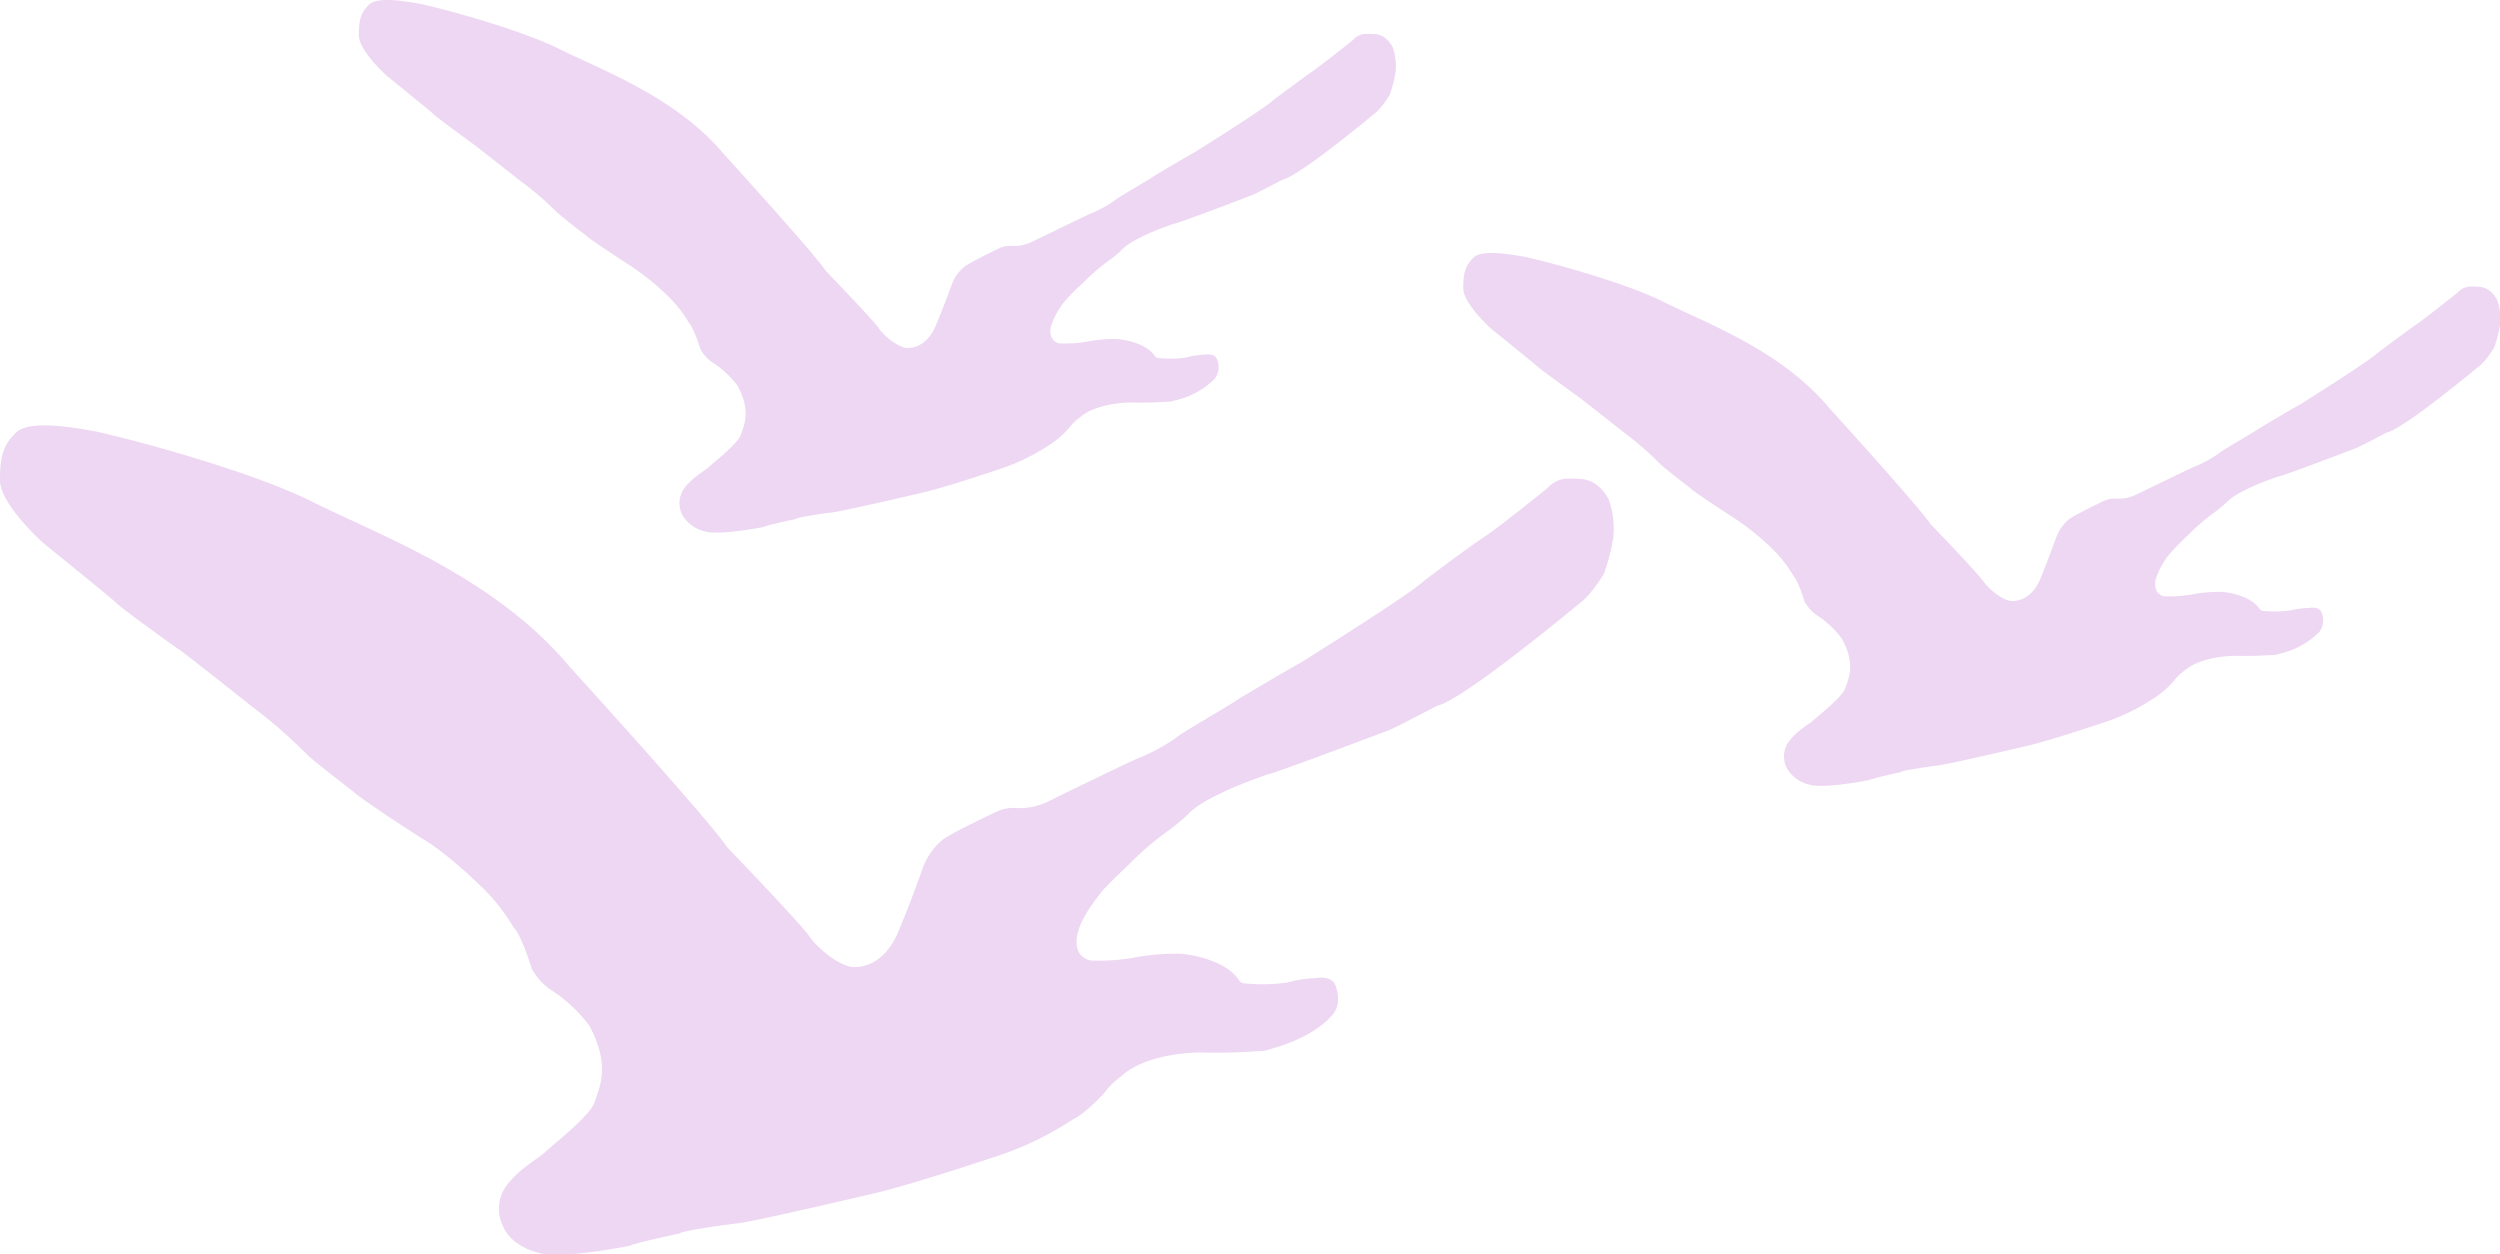 <svg xmlns="http://www.w3.org/2000/svg" viewBox="0 0 357.33 179.28"><defs><style>.cls-1{fill:#edd7f2;}</style></defs><g id="レイヤー_2" data-name="レイヤー 2"><g id="デザイン"><path class="cls-1" d="M6.26,77.68S0,72.12,0,68.65s.45-5,2.26-6.8S9.9,61,13,61.54s22.07,5.39,31.64,10.18S70.67,82.45,81.4,95.28c0,0,19.53,21.43,22.56,25.84,0,0,10.37,10.77,11.73,12.72s4.56,4.39,6.39,4.39,4.59-.89,6.38-5.19,3.36-8.77,3.36-8.77a9.32,9.32,0,0,1,3.11-4.39c2.13-1.36,7.83-4,7.83-4a5.79,5.79,0,0,1,2.68-.38,9,9,0,0,0,4.17-.85c.9-.43,11-5.39,12.93-6.21a27.34,27.34,0,0,0,5.45-2.91c.71-.71,7.12-4.29,9.16-5.7,0,0,7-4.17,8.81-5.14,0,0,15.77-9.86,17.62-11.71,0,0,6.26-4.73,8.47-6.17s9-6.92,9.2-7.11a3.88,3.88,0,0,1,3.05-1.29c2.09,0,3.8-.07,5.57,2.82a12.38,12.38,0,0,1,.72,5.58,28.22,28.22,0,0,1-1.32,5.15,18.51,18.51,0,0,1-2.83,3.72s-17.21,14.38-21,15.18c0,0-5.55,2.93-6.92,3.51,0,0-16.26,6.15-17.33,6.32,0,0-8.51,2.81-11.23,5.53s-4.07,2.8-8.6,7.33c0,0-4,3.77-4.18,4.28,0,0-2.68,3.24-3.13,5.55,0,0-1,3.1,1.72,3.9a28.43,28.43,0,0,0,6.2-.38,32,32,0,0,1,6.76-.58c2.6.22,6.77,1.29,8.4,3.85,0,0,.22.41,1,.41a25.67,25.67,0,0,0,5.84-.14,17.74,17.74,0,0,1,4.07-.64s2.17-.44,2.79.93c0,0,1.17,2.6-.41,4.37s-4.27,3.6-9,4.89a4,4,0,0,1-1.63.25,78,78,0,0,1-8.22.19s-7.6-.06-11.33,3.42a10,10,0,0,0-2.33,2.29s-2.72,3-4.51,3.83a45.79,45.79,0,0,1-11.58,5.5s-12,4-17,5.13c0,0-16,3.77-19.15,4.22,0,0-8.12,1-8.59,1.5,0,0-6.17,1.28-7.07,1.74,0,0-9.78,2-13.06,1,0,0-3.75-.81-5-3.69a5.65,5.65,0,0,1,.12-5.42c1.66-2.68,5-4.41,5.81-5.24s6.47-5.15,7.12-7.21,2.35-5.13-.79-10.94a21.48,21.48,0,0,0-5.35-5A8.71,8.71,0,0,1,76,138.46s-1.42-4.74-2.6-5.91A27.27,27.27,0,0,0,69.08,127s-5-5-8.93-7.26c0,0-8.62-5.55-9.7-6.63-.09-.1-5.57-4.26-6.57-5.27a69.38,69.38,0,0,0-7.63-6.67s-9.88-7.85-10.67-8.35-8.37-6-8.92-6.6S6.26,77.68,6.26,77.68Z"/><path class="cls-1" d="M213.15,47s-4-3.57-4-5.8.29-3.21,1.45-4.37,4.91-.52,6.89-.2,14.18,3.47,20.33,6.54,16.74,6.89,23.63,15.14c0,0,12.55,13.78,14.5,16.61,0,0,6.66,6.91,7.54,8.17s2.93,2.82,4.1,2.82,3-.57,4.11-3.33,2.16-5.64,2.16-5.64a6,6,0,0,1,2-2.82c1.37-.87,5-2.59,5-2.59a3.74,3.74,0,0,1,1.73-.25,5.91,5.91,0,0,0,2.68-.55c.57-.27,7.1-3.46,8.31-4a17.69,17.69,0,0,0,3.5-1.88c.46-.45,4.57-2.76,5.89-3.65,0,0,4.48-2.69,5.66-3.31,0,0,10.13-6.34,11.32-7.53,0,0,4-3,5.44-4s5.79-4.45,5.91-4.57a2.49,2.49,0,0,1,2-.83c1.34,0,2.44-.05,3.58,1.81a8,8,0,0,1,.46,3.59,18.23,18.23,0,0,1-.84,3.31,12.37,12.37,0,0,1-1.82,2.39s-11.06,9.24-13.52,9.75c0,0-3.57,1.89-4.45,2.26,0,0-10.45,4-11.13,4.06,0,0-5.47,1.81-7.22,3.55s-2.62,1.8-5.53,4.72a33.64,33.64,0,0,0-2.69,2.74,11.11,11.11,0,0,0-2,3.57s-.62,2,1.11,2.51a17.92,17.92,0,0,0,4-.25,20.85,20.85,0,0,1,4.35-.37c1.67.14,4.35.83,5.39,2.47,0,0,.15.27.67.27a16.92,16.92,0,0,0,3.76-.09A11.47,11.47,0,0,1,330,86.9s1.39-.29,1.8.59a2.85,2.85,0,0,1-.27,2.81,11.6,11.6,0,0,1-5.76,3.15,2.63,2.63,0,0,1-1.05.16,50.92,50.92,0,0,1-5.28.12s-4.89,0-7.29,2.19a6.53,6.53,0,0,0-1.49,1.48,14,14,0,0,1-2.9,2.46,29.41,29.41,0,0,1-7.44,3.53s-7.69,2.6-10.94,3.3c0,0-10.29,2.42-12.3,2.71,0,0-5.22.66-5.52,1a46.66,46.66,0,0,0-4.54,1.12s-6.29,1.26-8.4.63a5,5,0,0,1-3.23-2.36,3.66,3.66,0,0,1,.09-3.49c1.06-1.72,3.19-2.83,3.73-3.36s4.16-3.31,4.57-4.64,1.51-3.29-.51-7A13.69,13.69,0,0,0,259.79,88a5.53,5.53,0,0,1-1.85-2s-.91-3-1.67-3.8a17.73,17.73,0,0,0-2.75-3.55,36.15,36.15,0,0,0-5.74-4.66s-5.54-3.57-6.23-4.26c-.06-.06-3.58-2.74-4.23-3.39a44.21,44.21,0,0,0-4.9-4.29s-6.35-5-6.85-5.36-5.38-3.89-5.74-4.24S213.15,47,213.15,47Z"/><path class="cls-1" d="M55.29,10.84s-4-3.57-4-5.8.28-3.21,1.45-4.37,4.91-.53,6.89-.2S73.79,3.94,79.94,7s16.74,6.89,23.63,15.14c0,0,12.55,13.78,14.5,16.61,0,0,6.66,6.91,7.54,8.17s2.92,2.82,4.1,2.82,2.95-.57,4.1-3.33S136,40.78,136,40.78A6,6,0,0,1,138,38c1.37-.87,5-2.6,5-2.6a3.79,3.79,0,0,1,1.73-.24,5.91,5.91,0,0,0,2.68-.55c.57-.27,7.09-3.46,8.3-4a17.82,17.82,0,0,0,3.51-1.88c.45-.46,4.57-2.76,5.88-3.66,0,0,4.49-2.68,5.66-3.31,0,0,10.14-6.33,11.33-7.52,0,0,4-3,5.44-4s5.78-4.45,5.91-4.57a2.49,2.49,0,0,1,2-.83c1.34,0,2.44-.05,3.58,1.81a8,8,0,0,1,.46,3.59,17.59,17.59,0,0,1-.85,3.3,11.76,11.76,0,0,1-1.81,2.4s-11.06,9.24-13.52,9.75c0,0-3.57,1.89-4.46,2.25,0,0-10.44,4-11.13,4.07,0,0-5.47,1.8-7.22,3.55s-2.61,1.8-5.52,4.71A32.31,32.31,0,0,0,152.24,43a11,11,0,0,0-2,3.57s-.62,2,1.11,2.51a17.94,17.94,0,0,0,4-.25,20.76,20.76,0,0,1,4.35-.37c1.67.14,4.35.83,5.39,2.47,0,0,.14.27.67.27a16.83,16.83,0,0,0,3.75-.09,11.48,11.48,0,0,1,2.62-.41s1.39-.29,1.79.59a2.84,2.84,0,0,1-.26,2.81,11.51,11.51,0,0,1-5.77,3.14,2.43,2.43,0,0,1-1.05.17,50.92,50.92,0,0,1-5.28.12s-4.88,0-7.28,2.19a6.49,6.49,0,0,0-1.5,1.48,13.9,13.9,0,0,1-2.89,2.46,29.58,29.58,0,0,1-7.45,3.53s-7.69,2.6-10.93,3.3c0,0-10.3,2.42-12.31,2.71,0,0-5.21.66-5.51,1,0,0-4,.82-4.55,1.12,0,0-6.29,1.26-8.39.63a5,5,0,0,1-3.23-2.36,3.67,3.67,0,0,1,.08-3.49c1.07-1.72,3.2-2.83,3.74-3.37s4.16-3.31,4.57-4.63,1.51-3.3-.51-7a13.69,13.69,0,0,0-3.44-3.21,5.53,5.53,0,0,1-1.85-2s-.92-3-1.67-3.8a17.73,17.73,0,0,0-2.75-3.55,36.15,36.15,0,0,0-5.74-4.66s-5.54-3.57-6.24-4.26c-.06-.06-3.57-2.74-4.22-3.39A44.21,44.21,0,0,0,74.56,26s-6.35-5-6.85-5.36S62.33,16.7,62,16.35,55.29,10.84,55.29,10.84Z"/></g></g></svg>
